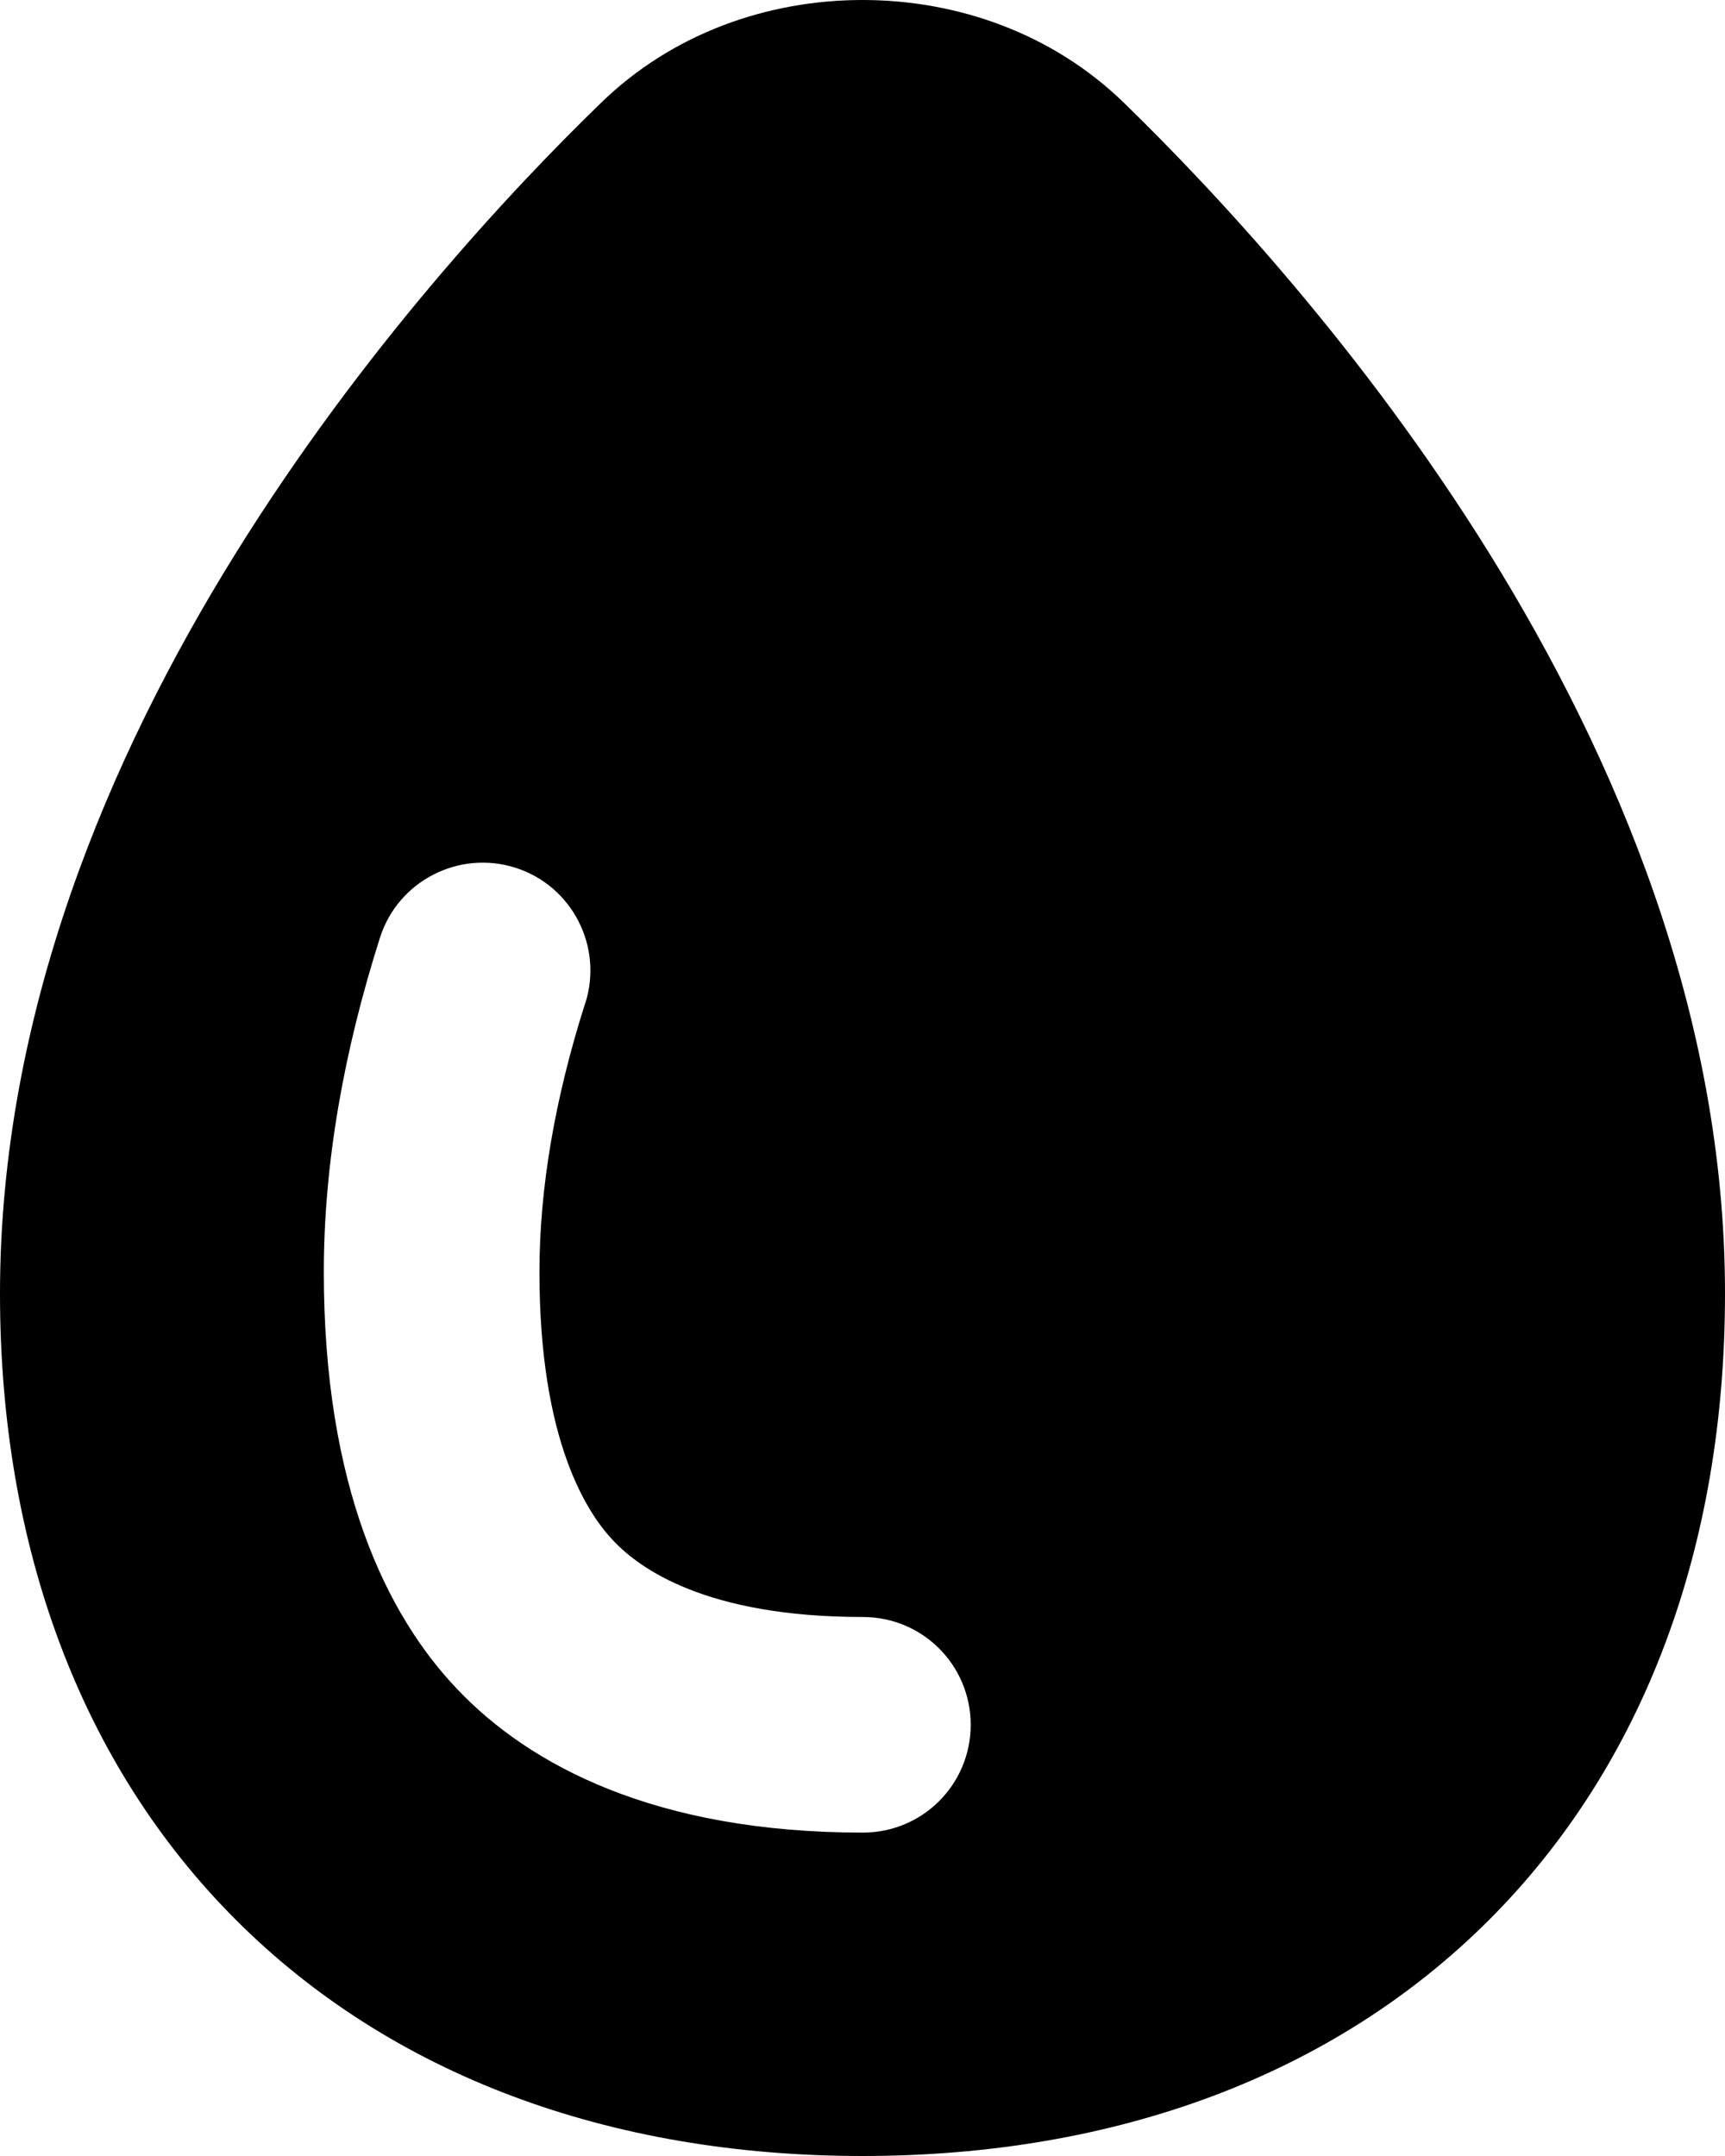<svg xmlns="http://www.w3.org/2000/svg" viewBox="0 0 448 560"><!--! Font Awesome Pro 7.0.0 by @fontawesome - https://fontawesome.com License - https://fontawesome.com/license (Commercial License) Copyright 2025 Fonticons, Inc. --><path fill="currentColor" d="M155.9 26.9C174.6 8.6 199.5 0 224 0s49.4 8.6 68.1 26.9c23.4 22.8 61.9 64 94.8 117 32.7 52.8 61.1 119.3 61.1 192.1 0 65.9-21.1 122.5-61.3 162.7S289.9 560 224 560 101.5 538.9 61.3 498.7 0 401.9 0 336c0-72.8 28.3-139.3 61.1-192.1 32.9-53 71.4-94.3 94.8-117zm-3.9 233.7c4.7-14.7-3.4-30.5-18.1-35.2s-30.5 3.4-35.2 18.1c-9.3 29.2-14.6 58.4-14.6 86.9 0 55.7 16.3 89.2 34.8 108.5 18.6 19.5 51.1 37.1 105.2 37.1 15.5 0 28-12.5 28-28s-12.5-28-28-28c-41.1 0-58.1-12.8-64.7-19.7-6.7-7-19.3-25.6-19.3-69.9 0-21.7 4-45.1 11.9-69.9z"/></svg>